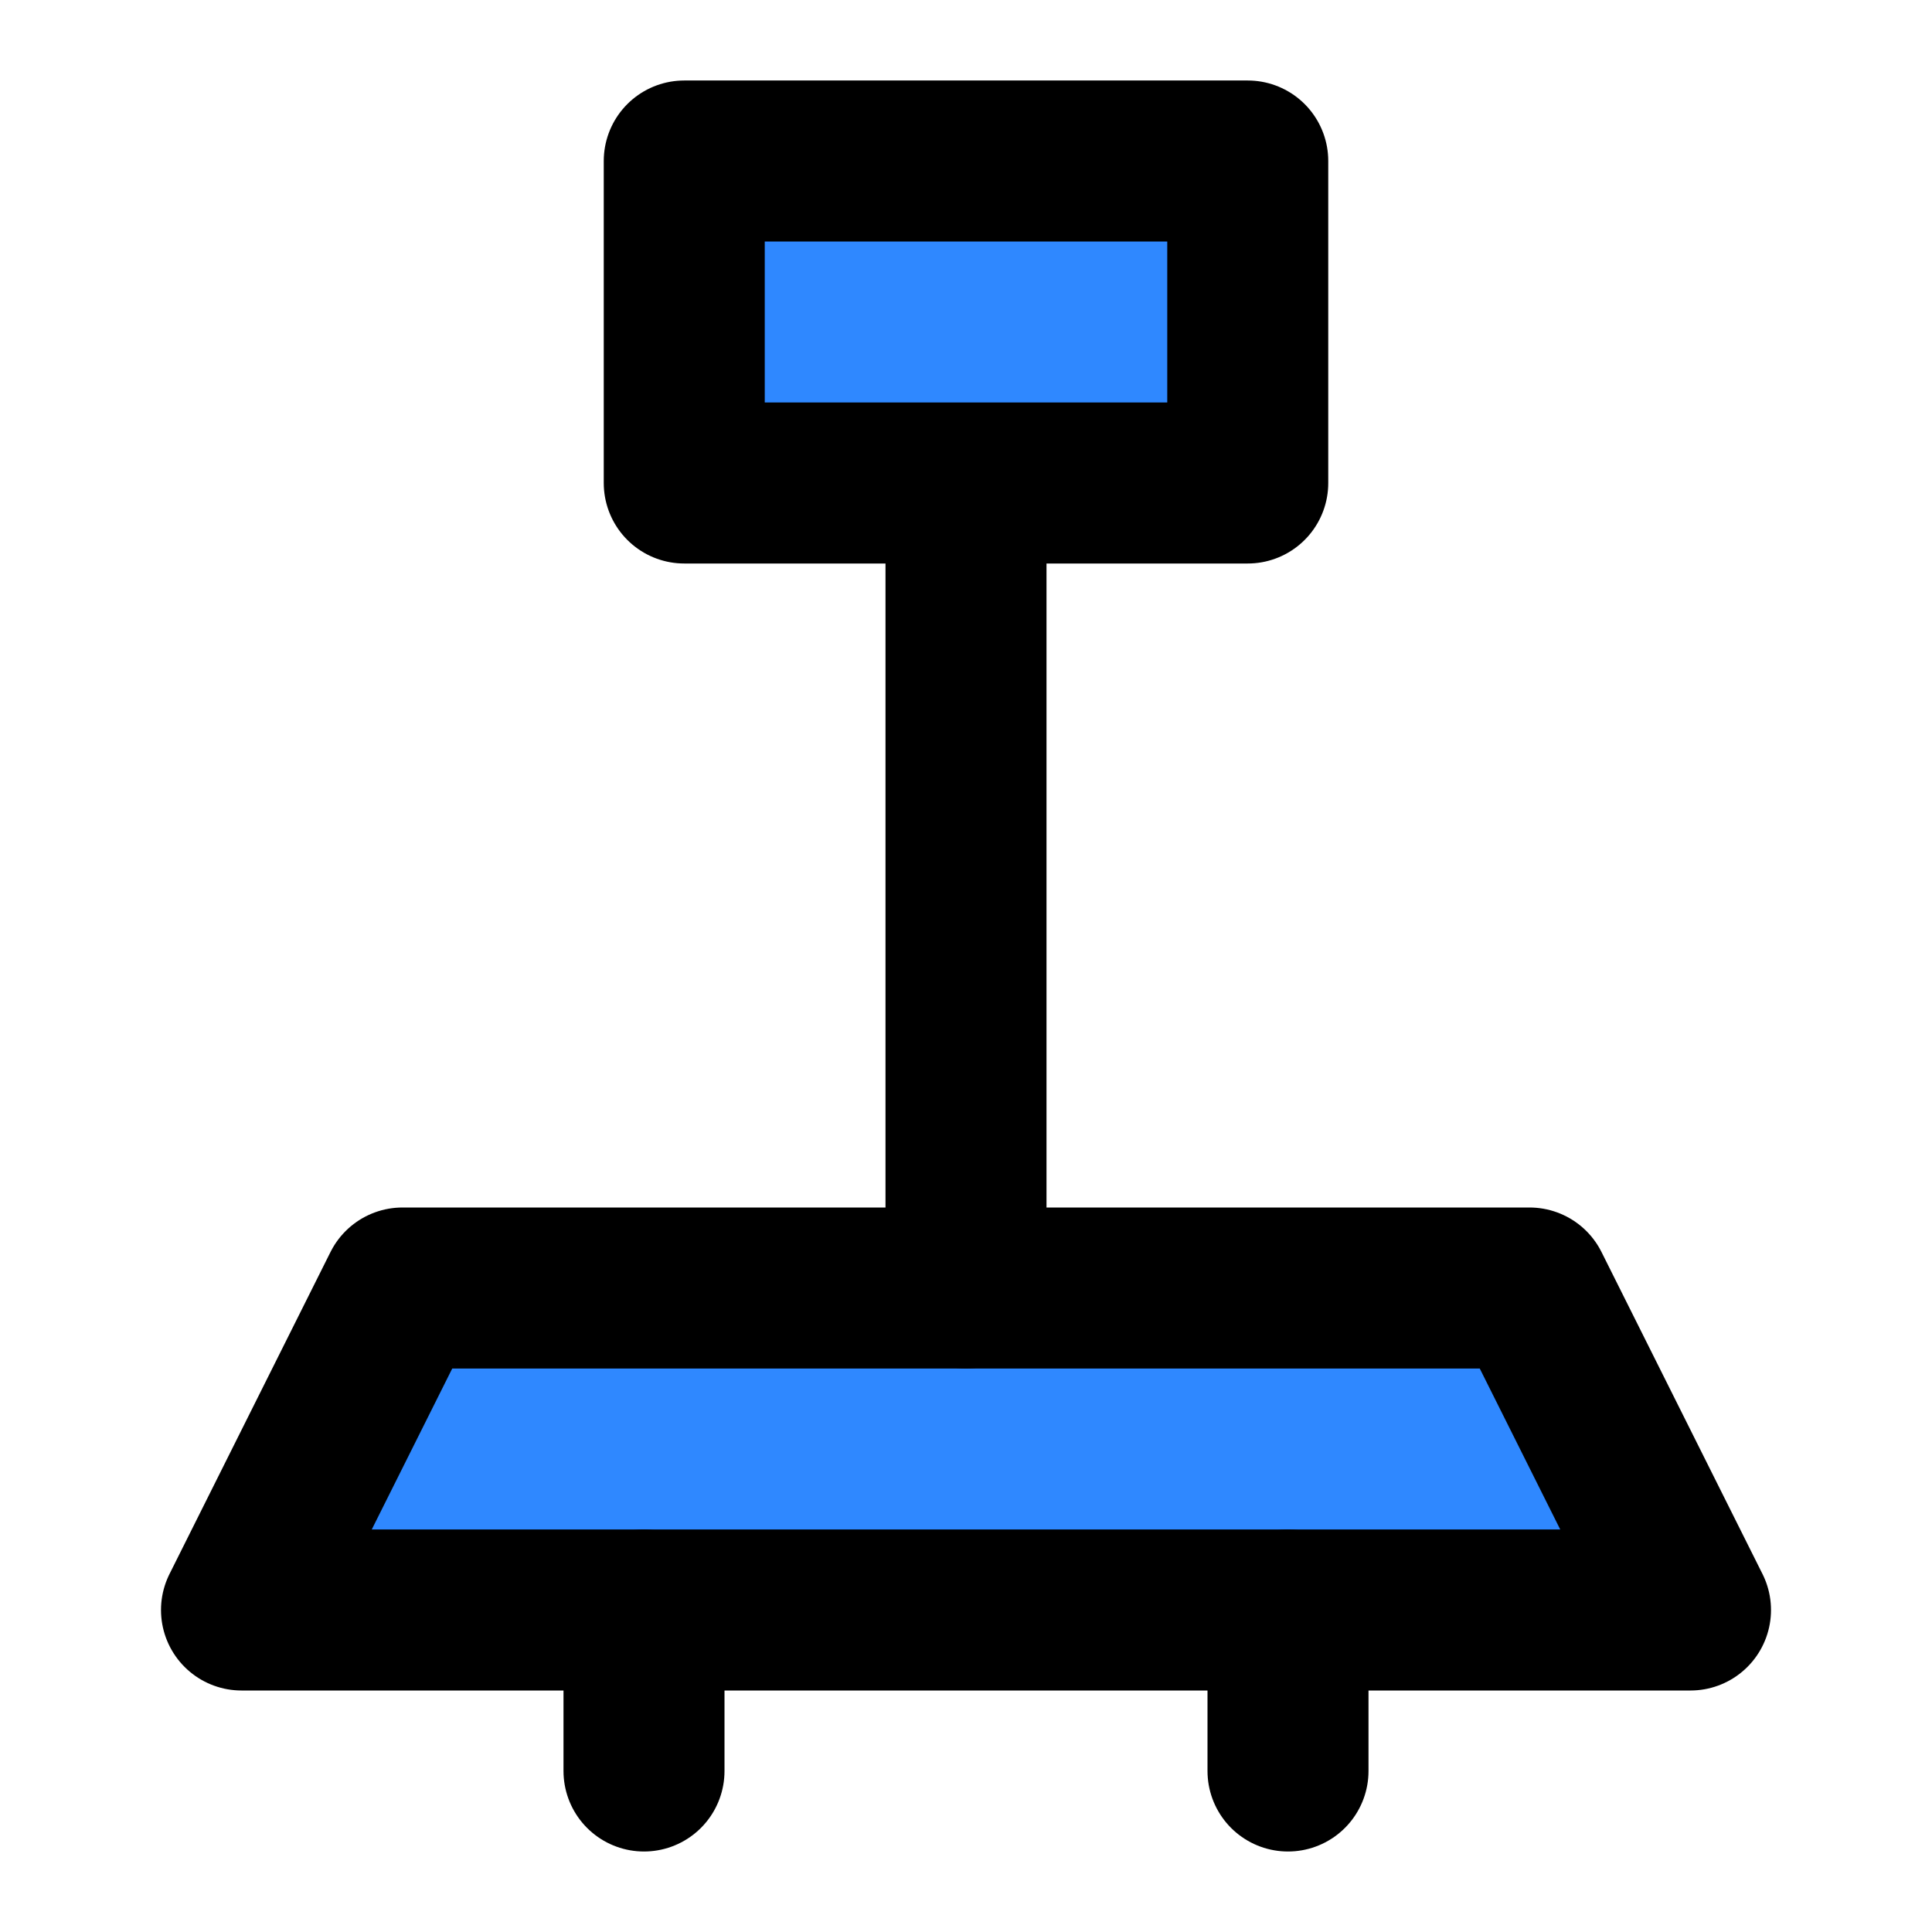 <svg width="48" height="48" viewBox="0 0 48 48" fill="none" xmlns="http://www.w3.org/2000/svg">
<path d="M10 32H38L42 40H6L10 32Z" fill="#2F88FF" stroke="black" stroke-width="4" stroke-linejoin="round"/>
<path d="M16 40V44" stroke="black" stroke-width="4" stroke-linecap="round" stroke-linejoin="round"/>
<path d="M24 12V32" stroke="black" stroke-width="4" stroke-linecap="round" stroke-linejoin="round"/>
<rect x="17" y="4" width="14" height="8" fill="#2F88FF" stroke="black" stroke-width="4" stroke-linejoin="round"/>
<path d="M32 40V44" stroke="black" stroke-width="4" stroke-linecap="round" stroke-linejoin="round"/>
</svg>
